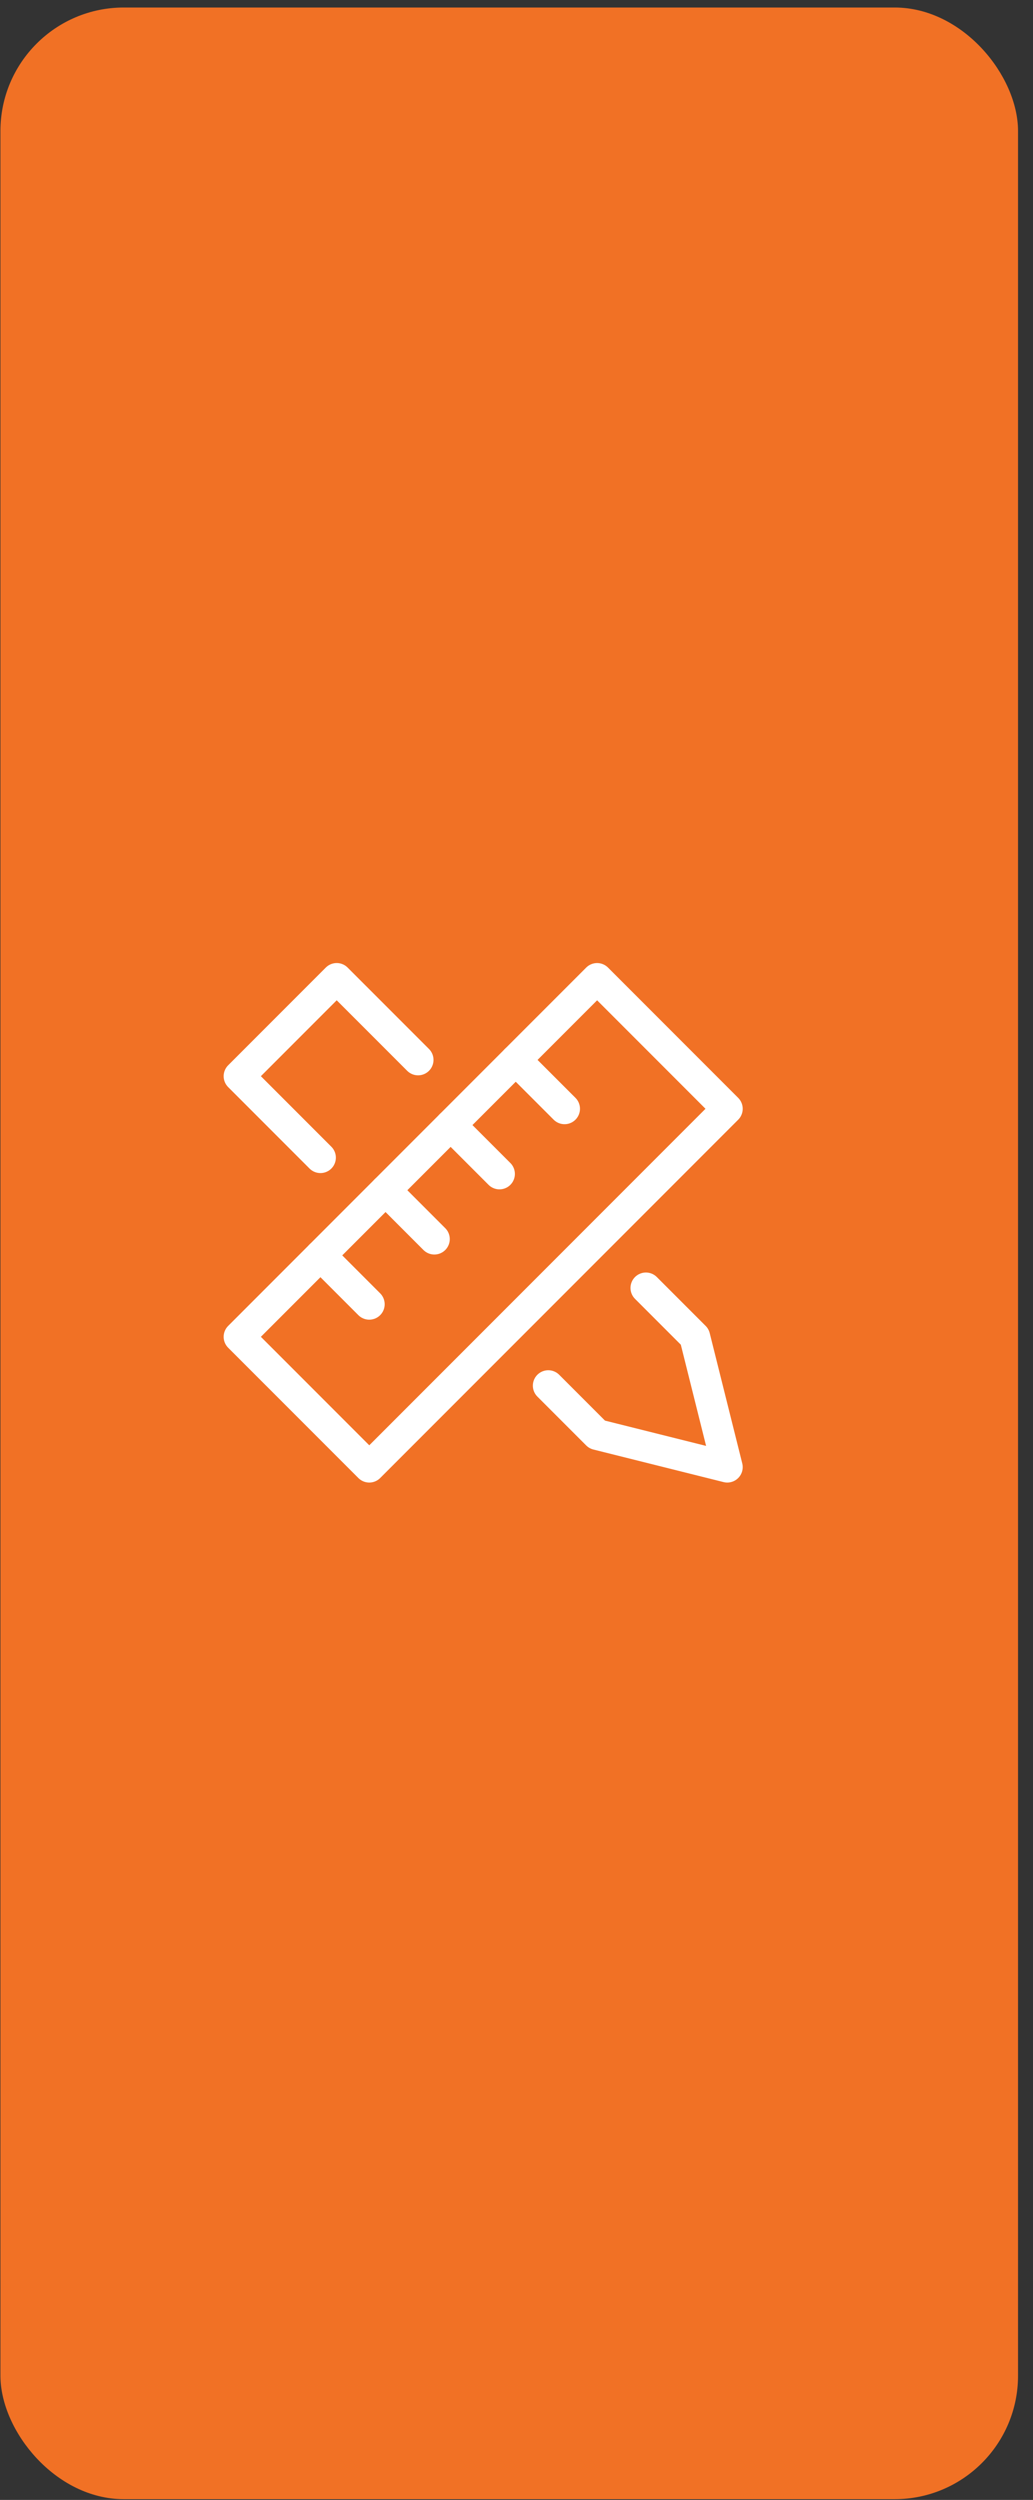 <?xml version="1.0" encoding="UTF-8"?> <svg xmlns="http://www.w3.org/2000/svg" width="67" height="162" viewBox="0 0 67 162" fill="none"><rect x="0" y="0" width="67" height="162" fill="#333333" stroke="none"/><rect x="0.029" y="0.487" width="66" height="161.465" rx="8" fill="#F17125"></rect><g clip-path="url(#clip0_145_506)"><path d="M20.784 75.018L15.506 69.74L21.839 63.407L27.117 68.684" stroke="white" stroke-width="2" stroke-linecap="round" stroke-linejoin="round"></path><path d="M41.894 83.462L45.061 86.629L47.172 95.073L38.728 92.962L35.561 89.795" stroke="white" stroke-width="2" stroke-linecap="round" stroke-linejoin="round"></path><path d="M38.728 63.408L15.506 86.629L23.951 95.073L47.172 71.852L38.728 63.408Z" stroke="white" stroke-width="2" stroke-linecap="round" stroke-linejoin="round"></path><path d="M20.784 81.351L23.95 84.518" stroke="white" stroke-width="2" stroke-linecap="round" stroke-linejoin="round"></path><path d="M25.006 77.129L28.172 80.296" stroke="white" stroke-width="2" stroke-linecap="round" stroke-linejoin="round"></path><path d="M29.228 72.907L32.395 76.073" stroke="white" stroke-width="2" stroke-linecap="round" stroke-linejoin="round"></path><path d="M33.45 68.685L36.617 71.851" stroke="white" stroke-width="2" stroke-linecap="round" stroke-linejoin="round"></path></g><defs><clipPath id="clip0_145_506"><rect width="38" height="38" fill="white" transform="translate(14.318 62.219)"></rect></clipPath></defs></svg> 